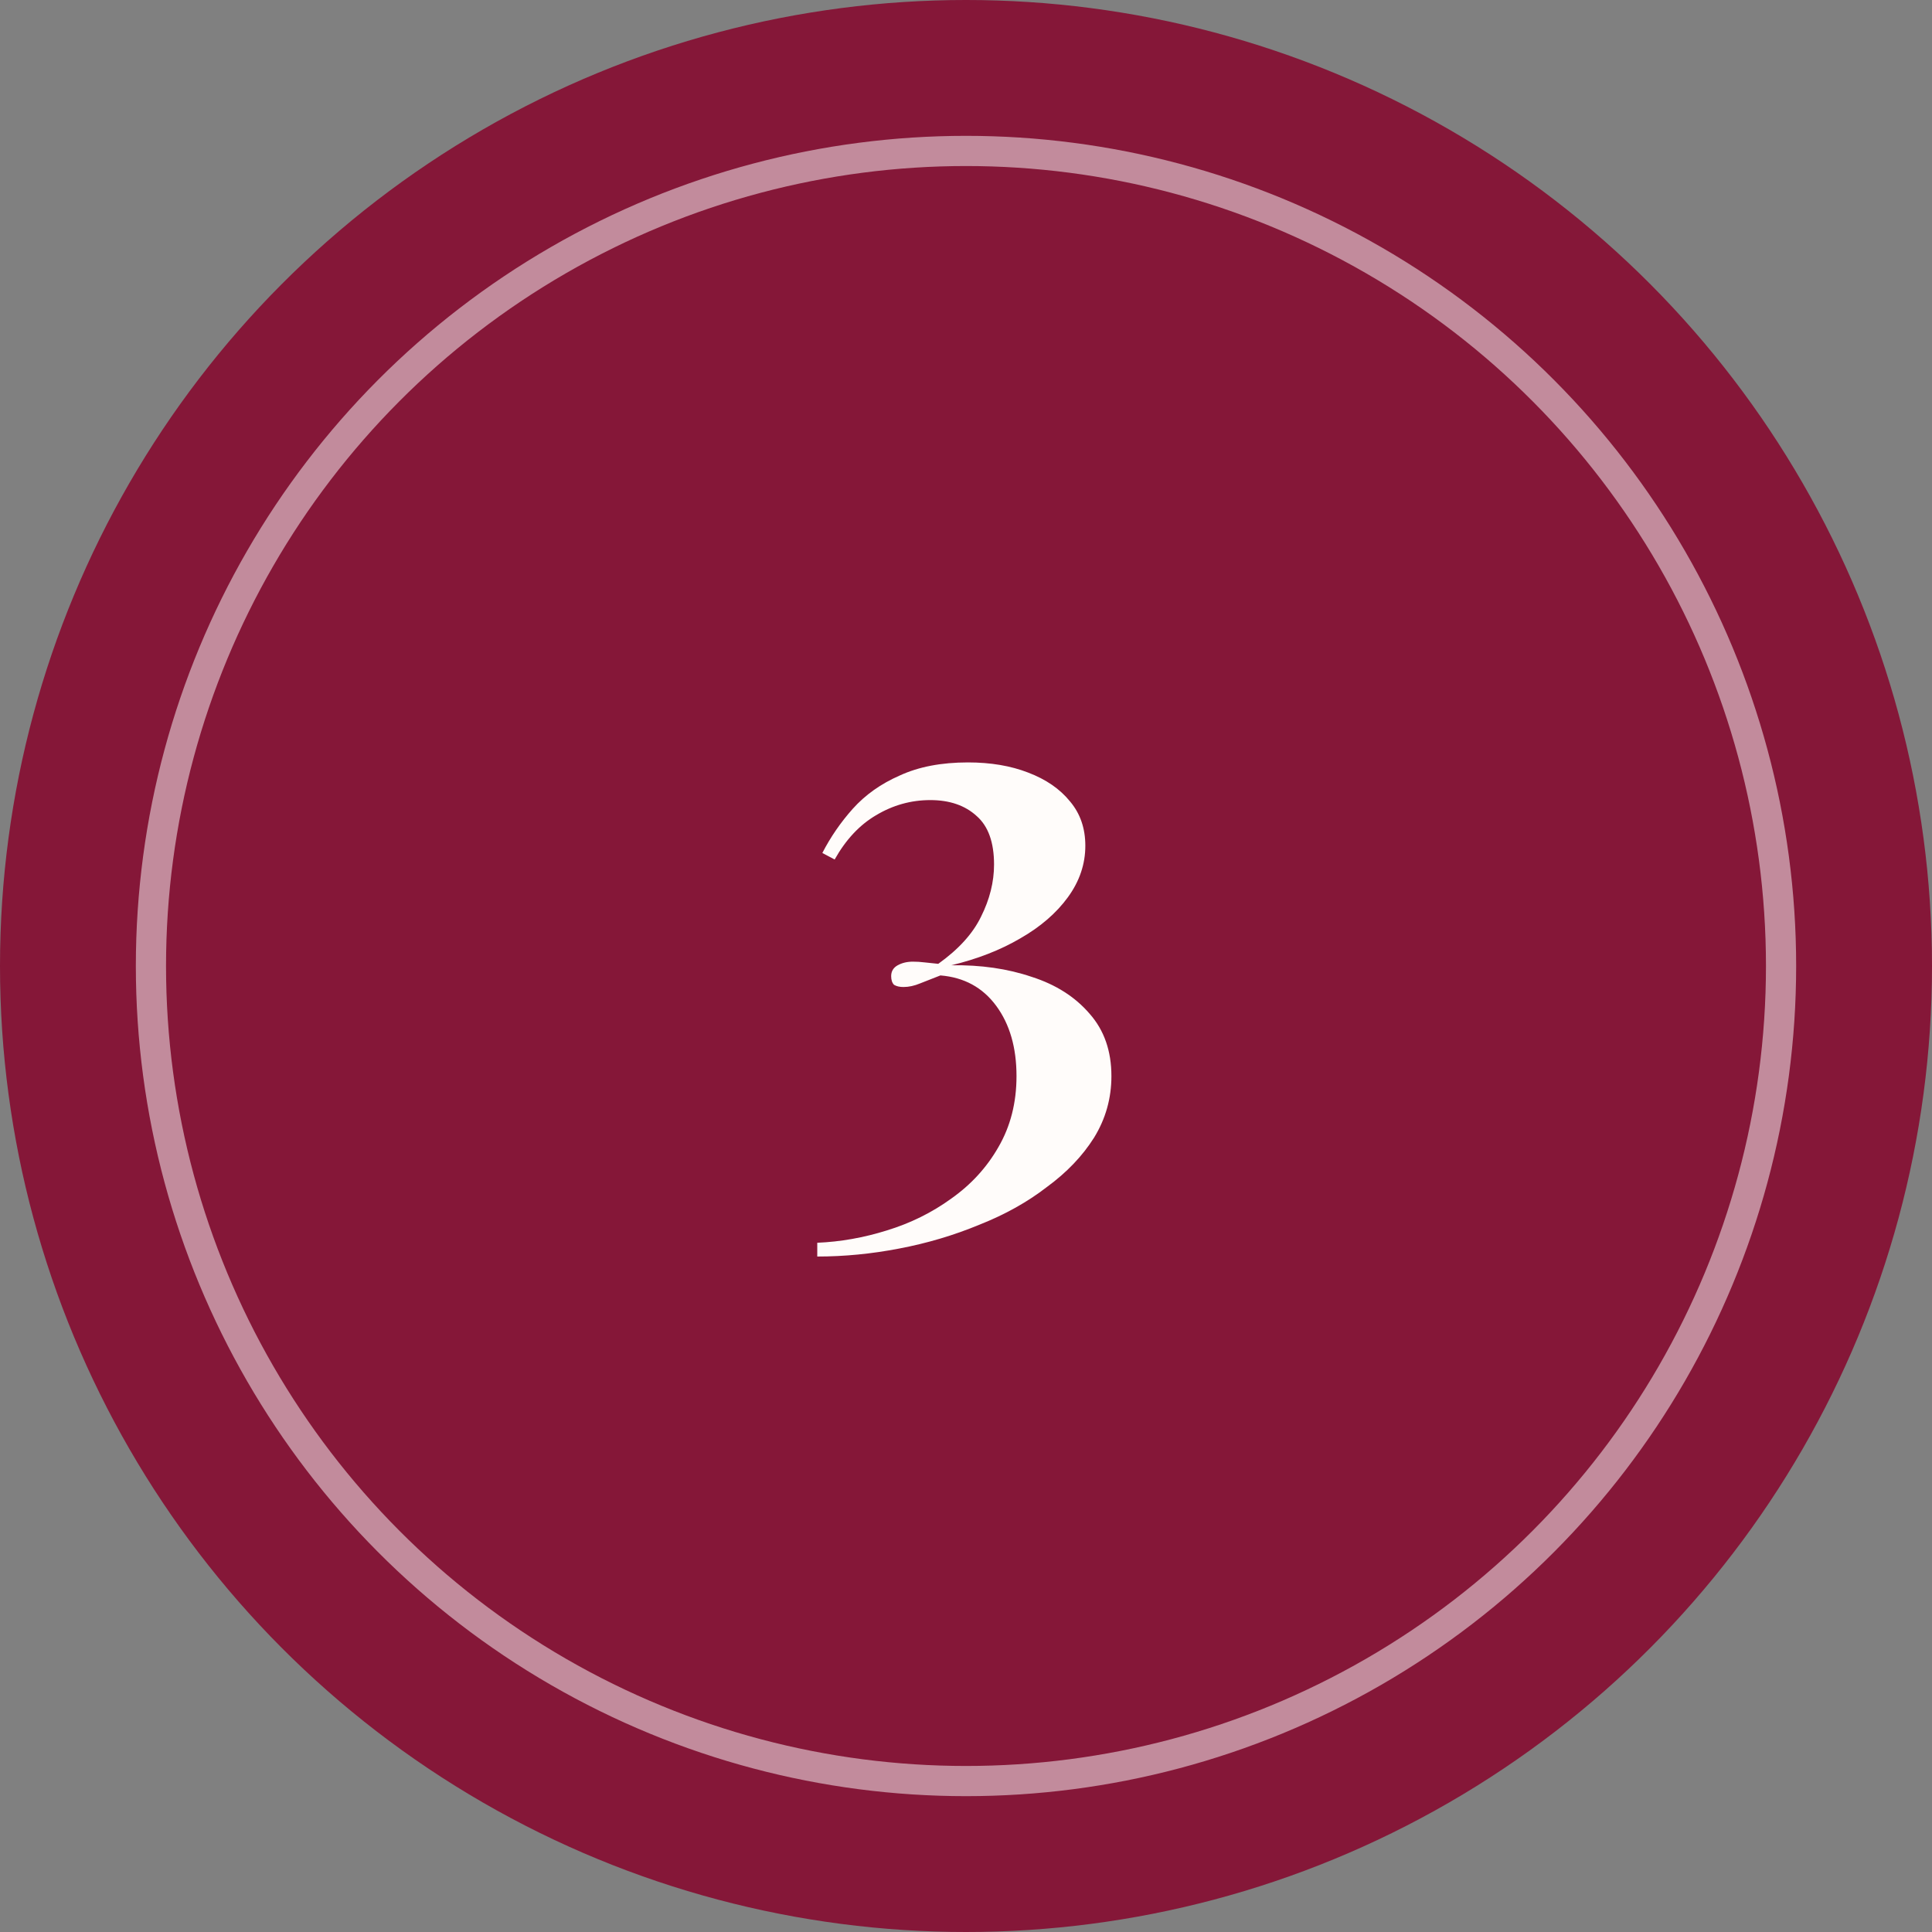 <svg width="64" height="64" viewBox="0 0 64 64" fill="none" xmlns="http://www.w3.org/2000/svg">
<rect x="0" y="0" width="64" height="64" fill="#808080" stroke="none"/>
<g clip-path="url(#clip0_1120_6741)">
<circle cx="32" cy="32" r="32" fill="#851738"/>
<circle cx="32" cy="32" r="27" stroke="white" stroke-opacity="0.5"/>
<path d="M32.065 25.256C32.817 25.256 33.481 25.368 34.057 25.592C34.649 25.816 35.113 26.136 35.449 26.552C35.785 26.952 35.953 27.44 35.953 28.016C35.953 28.624 35.761 29.192 35.377 29.72C34.993 30.248 34.465 30.704 33.793 31.088C33.137 31.472 32.377 31.768 31.513 31.976C32.489 31.96 33.377 32.088 34.177 32.36C34.977 32.616 35.617 33.024 36.097 33.584C36.577 34.128 36.817 34.816 36.817 35.648C36.817 36.384 36.625 37.064 36.241 37.688C35.857 38.296 35.337 38.84 34.681 39.32C34.041 39.816 33.297 40.232 32.449 40.568C31.601 40.92 30.713 41.184 29.785 41.36C28.873 41.536 27.969 41.624 27.073 41.624V41.168C27.841 41.136 28.609 41 29.377 40.76C30.161 40.52 30.873 40.168 31.513 39.704C32.169 39.24 32.689 38.672 33.073 38C33.473 37.312 33.673 36.528 33.673 35.648C33.673 34.704 33.449 33.928 33.001 33.32C32.553 32.712 31.937 32.376 31.153 32.312C30.913 32.408 30.689 32.496 30.481 32.576C30.289 32.656 30.105 32.696 29.929 32.696C29.801 32.696 29.697 32.672 29.617 32.624C29.553 32.56 29.521 32.464 29.521 32.336C29.521 32.176 29.593 32.056 29.737 31.976C29.881 31.896 30.049 31.856 30.241 31.856C30.369 31.856 30.497 31.864 30.625 31.88C30.769 31.896 30.921 31.912 31.081 31.928C31.753 31.448 32.225 30.928 32.497 30.368C32.785 29.792 32.929 29.216 32.929 28.64C32.929 27.904 32.737 27.368 32.353 27.032C31.969 26.68 31.457 26.504 30.817 26.504C30.177 26.504 29.577 26.672 29.017 27.008C28.473 27.328 28.017 27.816 27.649 28.472L27.241 28.256C27.513 27.728 27.849 27.24 28.249 26.792C28.665 26.328 29.185 25.96 29.809 25.688C30.433 25.4 31.185 25.256 32.065 25.256Z" fill="#FFFCFA"/>
</g>
<defs>
<clipPath id="clip0_1120_6741">
<rect width="64" height="64" fill="white"/>
</clipPath>
</defs>
</svg>
